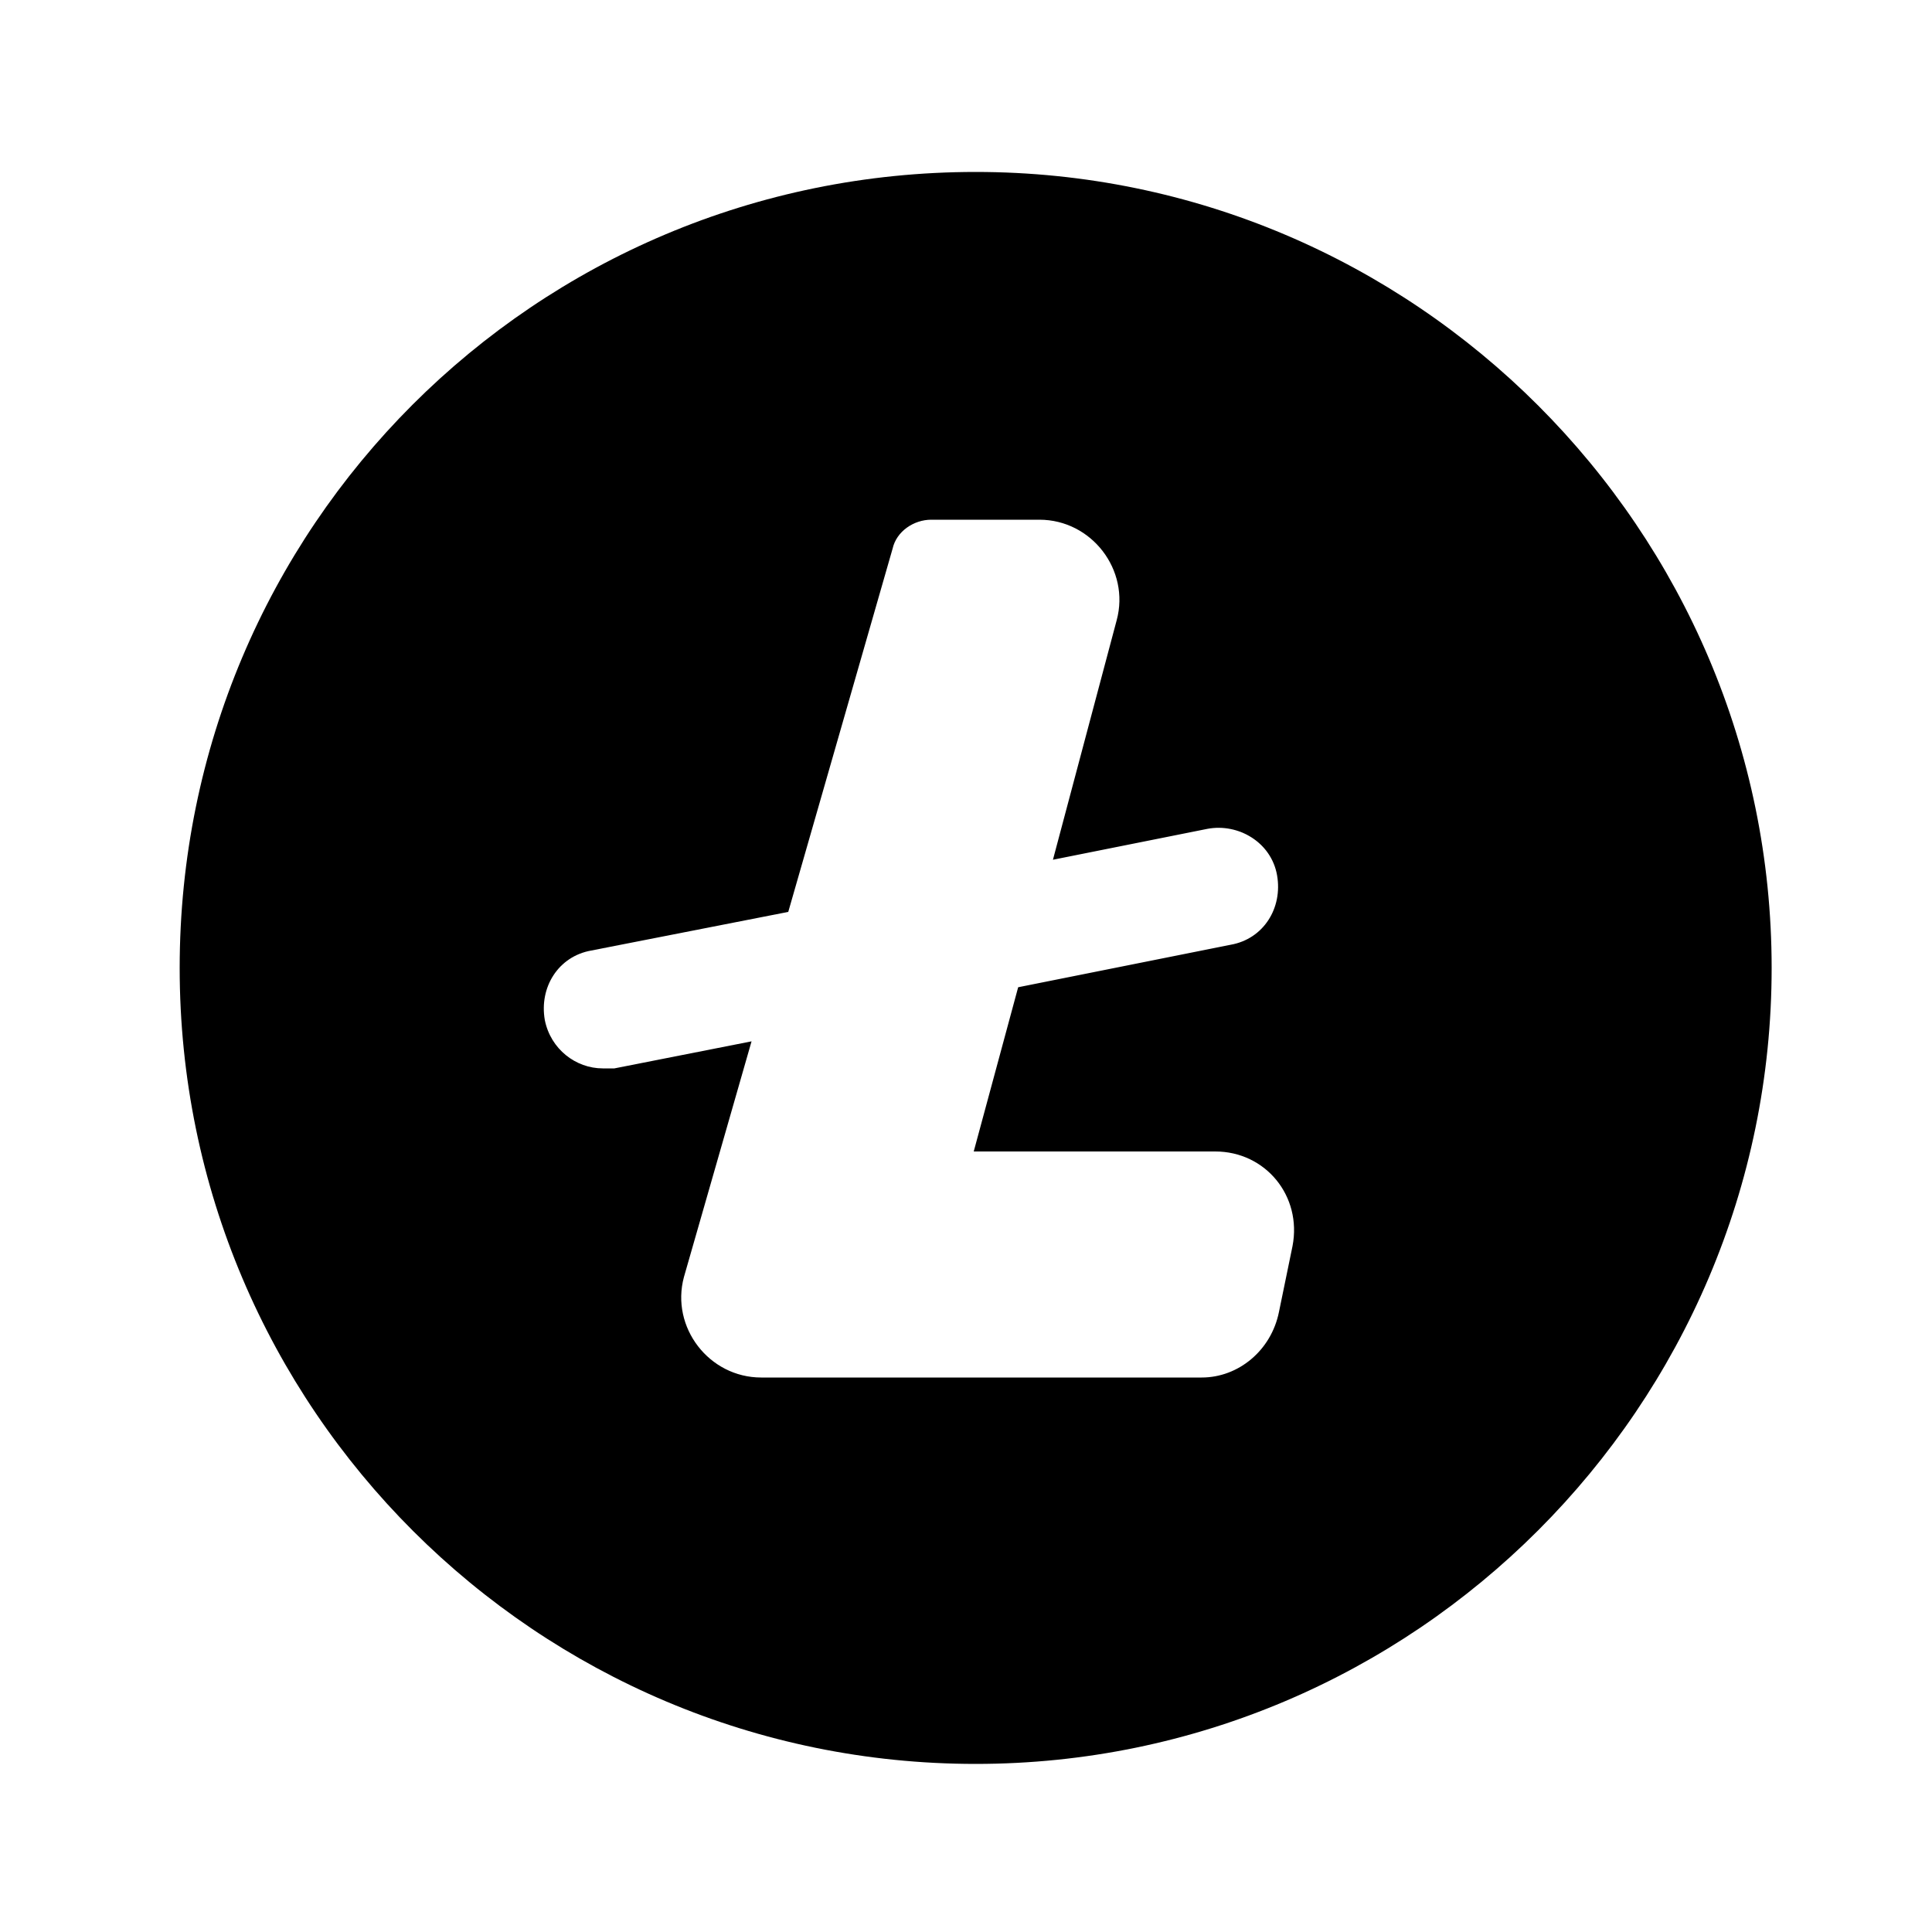 <?xml version="1.0" encoding="utf-8"?>
<!-- Generator: Adobe Illustrator 25.4.1, SVG Export Plug-In . SVG Version: 6.00 Build 0)  -->
<svg version="1.1" id="Layer_1" xmlns="http://www.w3.org/2000/svg" xmlns:xlink="http://www.w3.org/1999/xlink" x="0px" y="0px"
	 viewBox="0 0 100 100" style="enable-background:new 0 0 100 100;" xml:space="preserve">
<g>
	<path d="M50.5,8.9C27.7,8.9,9.3,27.3,9.3,50.1s18.5,41.2,41.2,41.2s41.2-18.5,41.2-41.2S73.2,8.9,50.5,8.9z M66.2,67.9
		c-0.4,2-2.1,3.4-4,3.4H39.4c-2.7,0-4.7-2.6-4-5.2l3.5-12.2l-7.1,1.4c-0.2,0-0.4,0-0.6,0c-1.4,0-2.7-1-3-2.5
		c-0.3-1.7,0.7-3.3,2.4-3.6l10.2-2l5.4-18.8c0.2-0.9,1.1-1.5,2-1.5h5.6c2.7,0,4.7,2.6,4,5.2l-3.3,12.4l8-1.6
		c1.6-0.3,3.3,0.7,3.6,2.4s-0.7,3.3-2.4,3.6l-11,2.2l-2.3,8.5h12.5c2.6,0,4.5,2.3,4,4.9L66.2,67.9z"/>
</g>
</svg>
